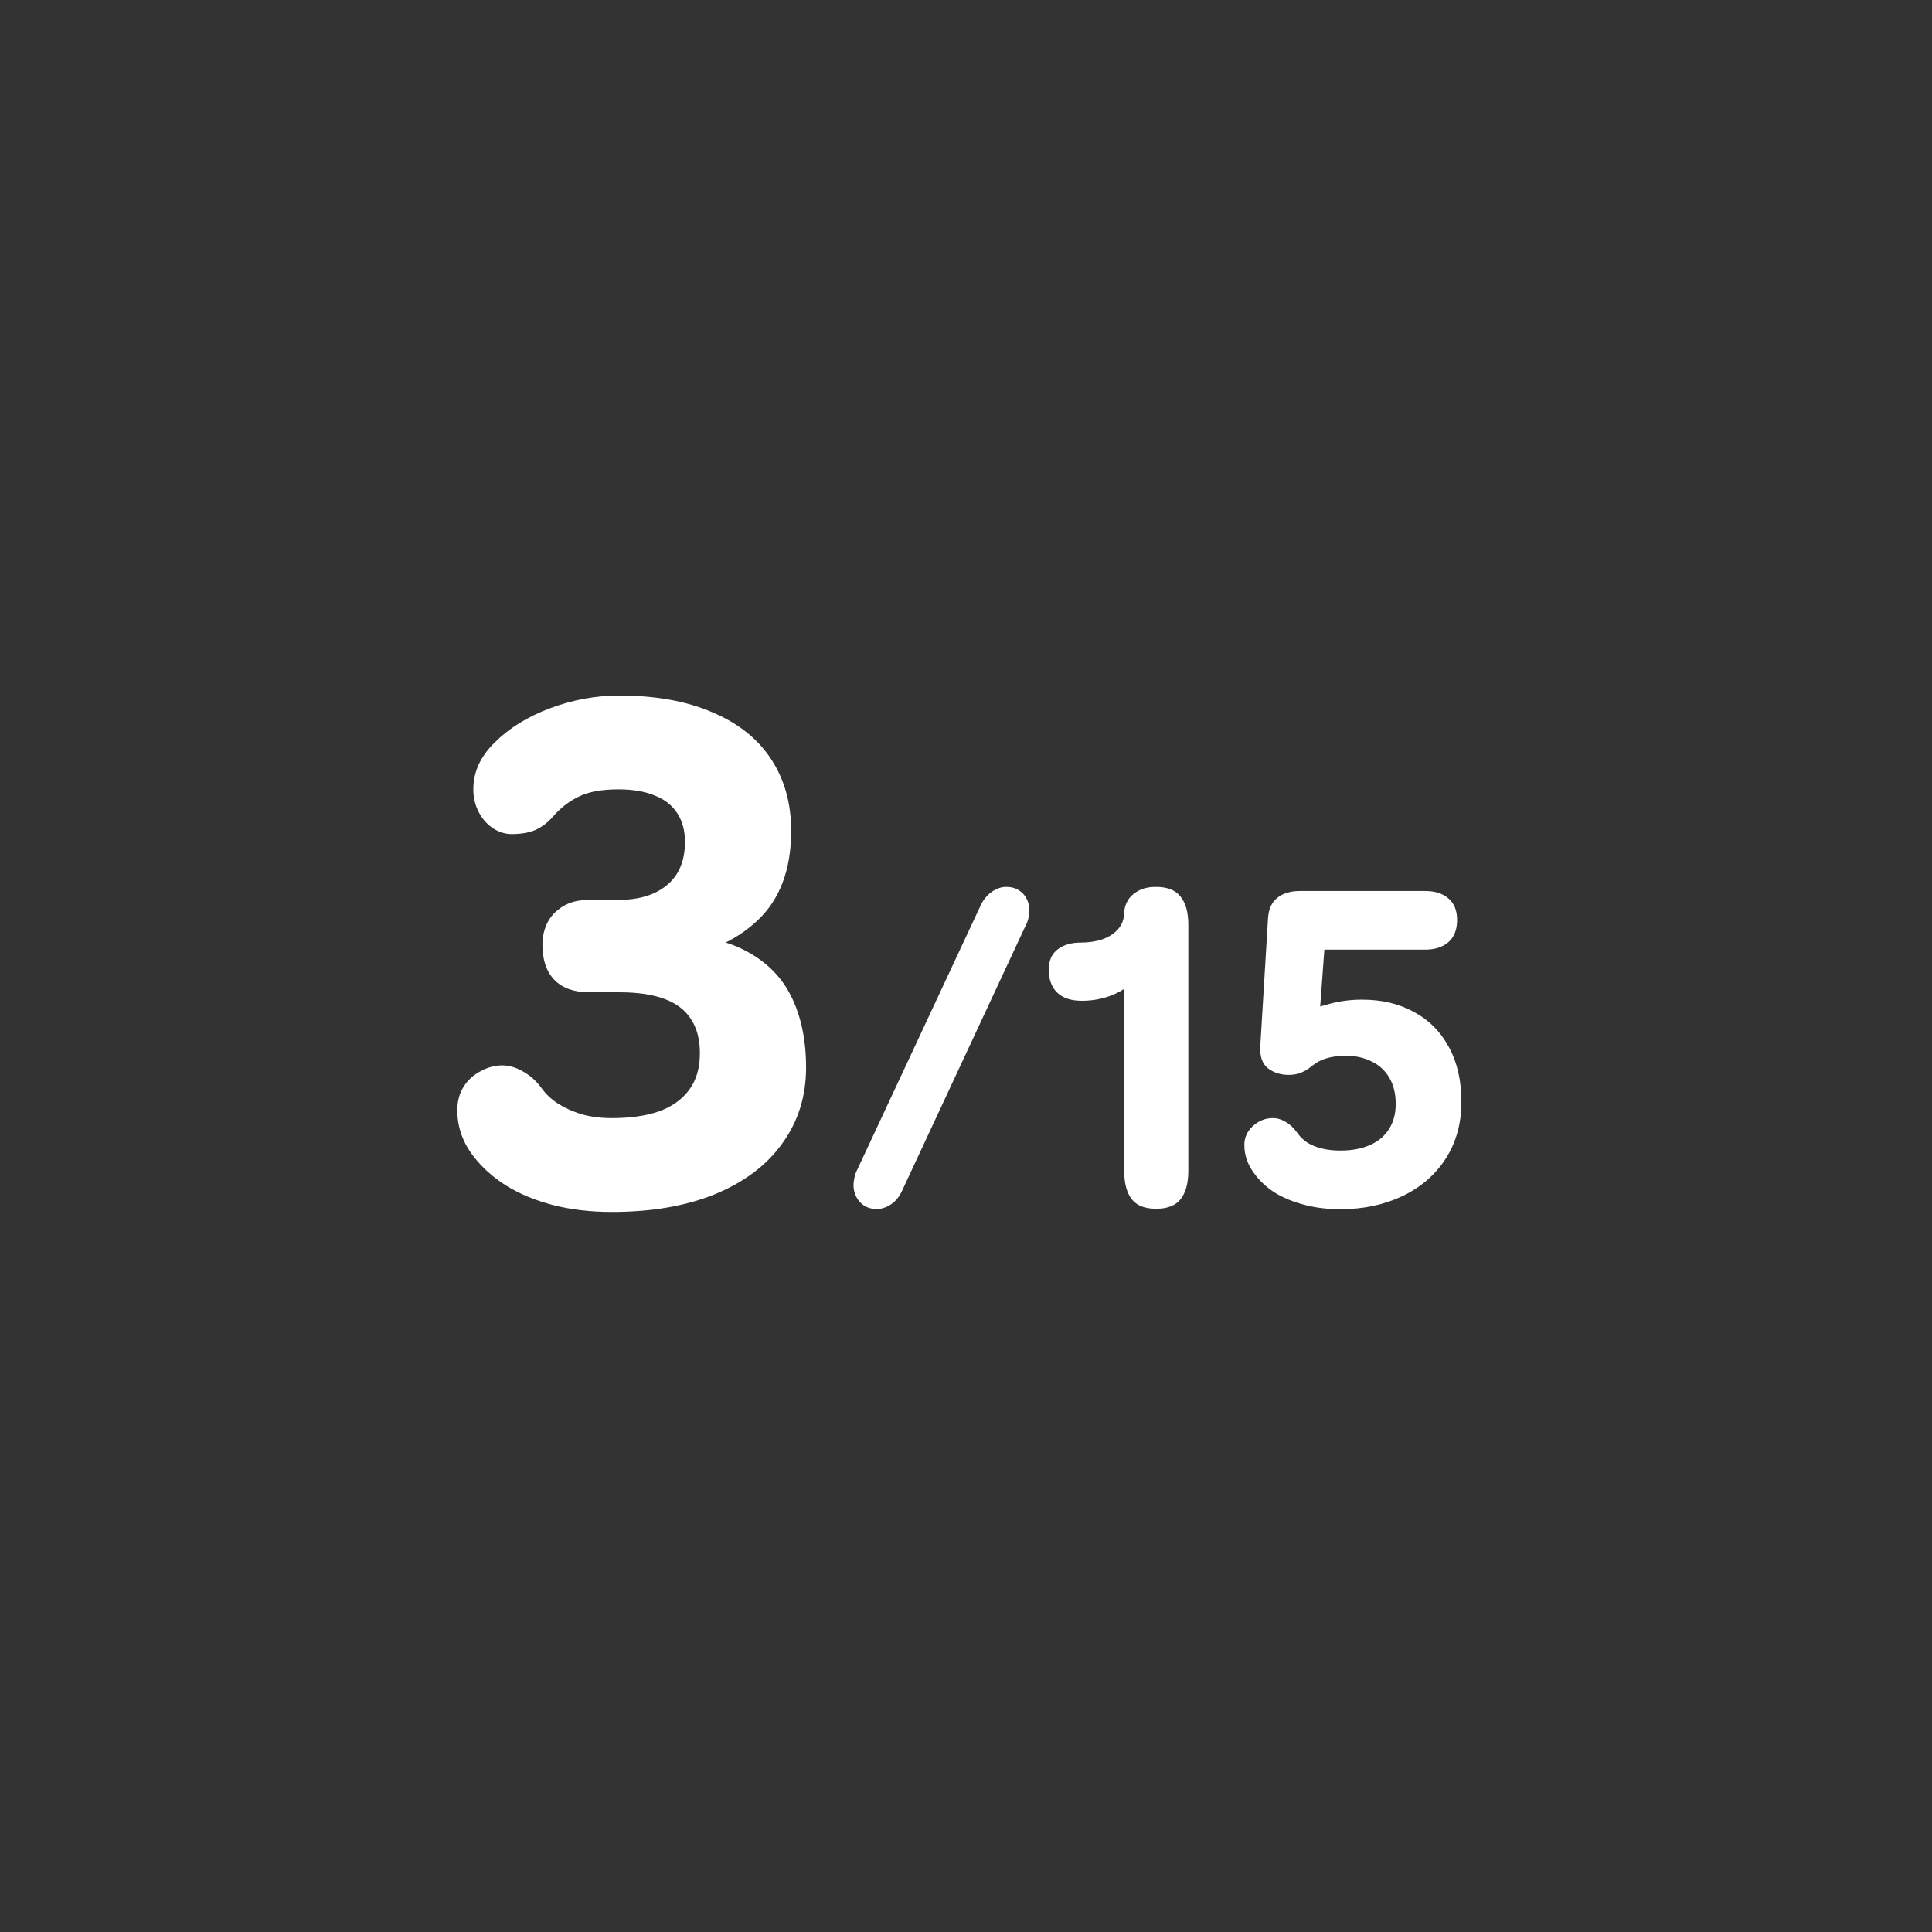 <svg width="85" height="85" viewBox="0 0 85 85" fill="none" xmlns="http://www.w3.org/2000/svg">
<rect x="0" y="0" width="85" height="85" fill="#333333" stroke="none"/>
<path d="M26.92 53.32C25.981 53.32 25.117 53.219 24.328 53.016C23.549 52.813 22.867 52.531 22.28 52.168C21.704 51.805 21.229 51.384 20.856 50.904C20.365 50.285 20.12 49.597 20.12 48.84C20.12 48.456 20.211 48.115 20.392 47.816C20.584 47.517 20.835 47.288 21.144 47.128C21.453 46.957 21.773 46.872 22.104 46.872C22.403 46.872 22.707 46.963 23.016 47.144C23.325 47.315 23.597 47.56 23.832 47.88C24.024 48.147 24.269 48.376 24.568 48.568C24.877 48.76 25.229 48.915 25.624 49.032C26.019 49.139 26.451 49.192 26.92 49.192C27.72 49.192 28.403 49.096 28.968 48.904C29.544 48.701 29.992 48.387 30.312 47.96C30.632 47.533 30.792 46.995 30.792 46.344C30.792 45.725 30.659 45.219 30.392 44.824C30.136 44.429 29.747 44.136 29.224 43.944C28.701 43.752 28.04 43.656 27.24 43.656H25.928C25.256 43.656 24.744 43.475 24.392 43.112C24.04 42.749 23.864 42.232 23.864 41.56C23.864 41.229 23.933 40.915 24.072 40.616C24.221 40.317 24.451 40.072 24.76 39.88C25.069 39.688 25.453 39.592 25.912 39.592H27.208C27.805 39.592 28.323 39.496 28.76 39.304C29.208 39.101 29.549 38.813 29.784 38.44C30.019 38.056 30.136 37.592 30.136 37.048C30.136 36.547 30.024 36.125 29.8 35.784C29.576 35.432 29.245 35.171 28.808 35C28.371 34.819 27.837 34.728 27.208 34.728C26.472 34.728 25.891 34.835 25.464 35.048C25.037 35.251 24.653 35.549 24.312 35.944C24.088 36.2 23.832 36.392 23.544 36.52C23.267 36.637 22.92 36.696 22.504 36.696C22.227 36.696 21.955 36.611 21.688 36.44C21.432 36.269 21.224 36.035 21.064 35.736C20.904 35.427 20.824 35.091 20.824 34.728C20.824 34.344 20.904 33.976 21.064 33.624C21.235 33.272 21.469 32.952 21.768 32.664C22.397 32.035 23.208 31.533 24.2 31.16C25.203 30.787 26.216 30.6 27.24 30.6C28.84 30.6 30.205 30.845 31.336 31.336C32.477 31.816 33.341 32.504 33.928 33.4C34.515 34.296 34.808 35.347 34.808 36.552C34.808 38.259 34.312 39.576 33.32 40.504C32.328 41.432 31.011 42.003 29.368 42.216L29.352 41.128C30.749 41.117 31.901 41.352 32.808 41.832C33.725 42.312 34.397 42.989 34.824 43.864C35.251 44.739 35.464 45.773 35.464 46.968C35.464 48.227 35.117 49.336 34.424 50.296C33.741 51.256 32.755 52.003 31.464 52.536C30.184 53.059 28.669 53.32 26.92 53.32ZM38.581 53.19C38.348 53.19 38.155 53.137 38.001 53.03C37.848 52.923 37.735 52.79 37.661 52.63C37.588 52.47 37.551 52.313 37.551 52.16C37.551 51.973 37.588 51.777 37.661 51.57L37.721 51.45L43.151 39.82C43.271 39.573 43.431 39.38 43.631 39.24C43.838 39.093 44.048 39.02 44.261 39.02C44.495 39.02 44.688 39.073 44.841 39.18C44.995 39.28 45.108 39.41 45.181 39.57C45.255 39.73 45.291 39.89 45.291 40.05C45.291 40.237 45.251 40.43 45.171 40.63L45.111 40.75L39.691 52.38C39.578 52.633 39.418 52.833 39.211 52.98C39.005 53.12 38.795 53.19 38.581 53.19ZM50.861 39.02C51.361 39.02 51.721 39.163 51.941 39.45C52.167 39.73 52.281 40.14 52.281 40.68V51.52C52.281 52.06 52.167 52.473 51.941 52.76C51.721 53.04 51.361 53.18 50.861 53.18C50.367 53.18 50.011 53.04 49.791 52.76C49.571 52.473 49.461 52.06 49.461 51.52V42.59L49.861 43.17C49.701 43.343 49.504 43.493 49.271 43.62C49.044 43.747 48.787 43.847 48.501 43.92C48.221 43.993 47.921 44.03 47.601 44.03C47.121 44.03 46.757 43.91 46.511 43.67C46.264 43.43 46.141 43.093 46.141 42.66C46.141 42.267 46.271 41.97 46.531 41.77C46.791 41.57 47.127 41.47 47.541 41.47C47.894 41.47 48.211 41.423 48.491 41.33C48.777 41.23 49.007 41.083 49.181 40.89C49.354 40.697 49.447 40.46 49.461 40.18C49.461 39.987 49.511 39.803 49.611 39.63C49.711 39.457 49.864 39.313 50.071 39.2C50.277 39.08 50.541 39.02 50.861 39.02ZM58.976 53.2C58.39 53.2 57.853 53.133 57.366 53C56.88 52.873 56.453 52.697 56.086 52.47C55.726 52.237 55.433 51.967 55.206 51.66C54.9 51.267 54.746 50.837 54.746 50.37C54.746 50.157 54.803 49.96 54.916 49.78C55.036 49.6 55.193 49.457 55.386 49.35C55.58 49.243 55.783 49.19 55.996 49.19C56.19 49.19 56.38 49.247 56.566 49.36C56.753 49.467 56.92 49.623 57.066 49.83C57.186 50.003 57.336 50.15 57.516 50.27C57.703 50.383 57.916 50.47 58.156 50.53C58.403 50.59 58.676 50.62 58.976 50.62C59.47 50.62 59.9 50.54 60.266 50.38C60.633 50.22 60.913 49.987 61.106 49.68C61.306 49.373 61.406 49.003 61.406 48.57C61.406 48.11 61.31 47.72 61.116 47.4C60.923 47.08 60.66 46.843 60.326 46.69C60 46.53 59.633 46.45 59.226 46.45C58.886 46.45 58.6 46.487 58.366 46.56C58.133 46.627 57.926 46.733 57.746 46.88L57.716 46.9C57.576 47.02 57.42 47.117 57.246 47.19C57.08 47.257 56.896 47.29 56.696 47.29C56.35 47.29 56.05 47.197 55.796 47.01C55.543 46.817 55.426 46.497 55.446 46.05L55.786 40.43C55.806 40.017 55.94 39.71 56.186 39.51C56.433 39.303 56.773 39.2 57.206 39.2H62.696C63.136 39.2 63.48 39.31 63.726 39.53C63.98 39.743 64.106 40.06 64.106 40.48C64.106 40.9 63.98 41.223 63.726 41.45C63.473 41.67 63.13 41.78 62.696 41.78H58.266L58.016 45.19L57.146 44.64C57.613 44.433 58.07 44.273 58.516 44.16C58.963 44.04 59.433 43.98 59.926 43.98C60.793 43.98 61.553 44.16 62.206 44.52C62.866 44.873 63.38 45.39 63.746 46.07C64.113 46.743 64.296 47.543 64.296 48.47C64.296 49.43 64.063 50.27 63.596 50.99C63.13 51.703 62.493 52.25 61.686 52.63C60.88 53.01 59.976 53.2 58.976 53.2Z" fill="white"/>
</svg>
